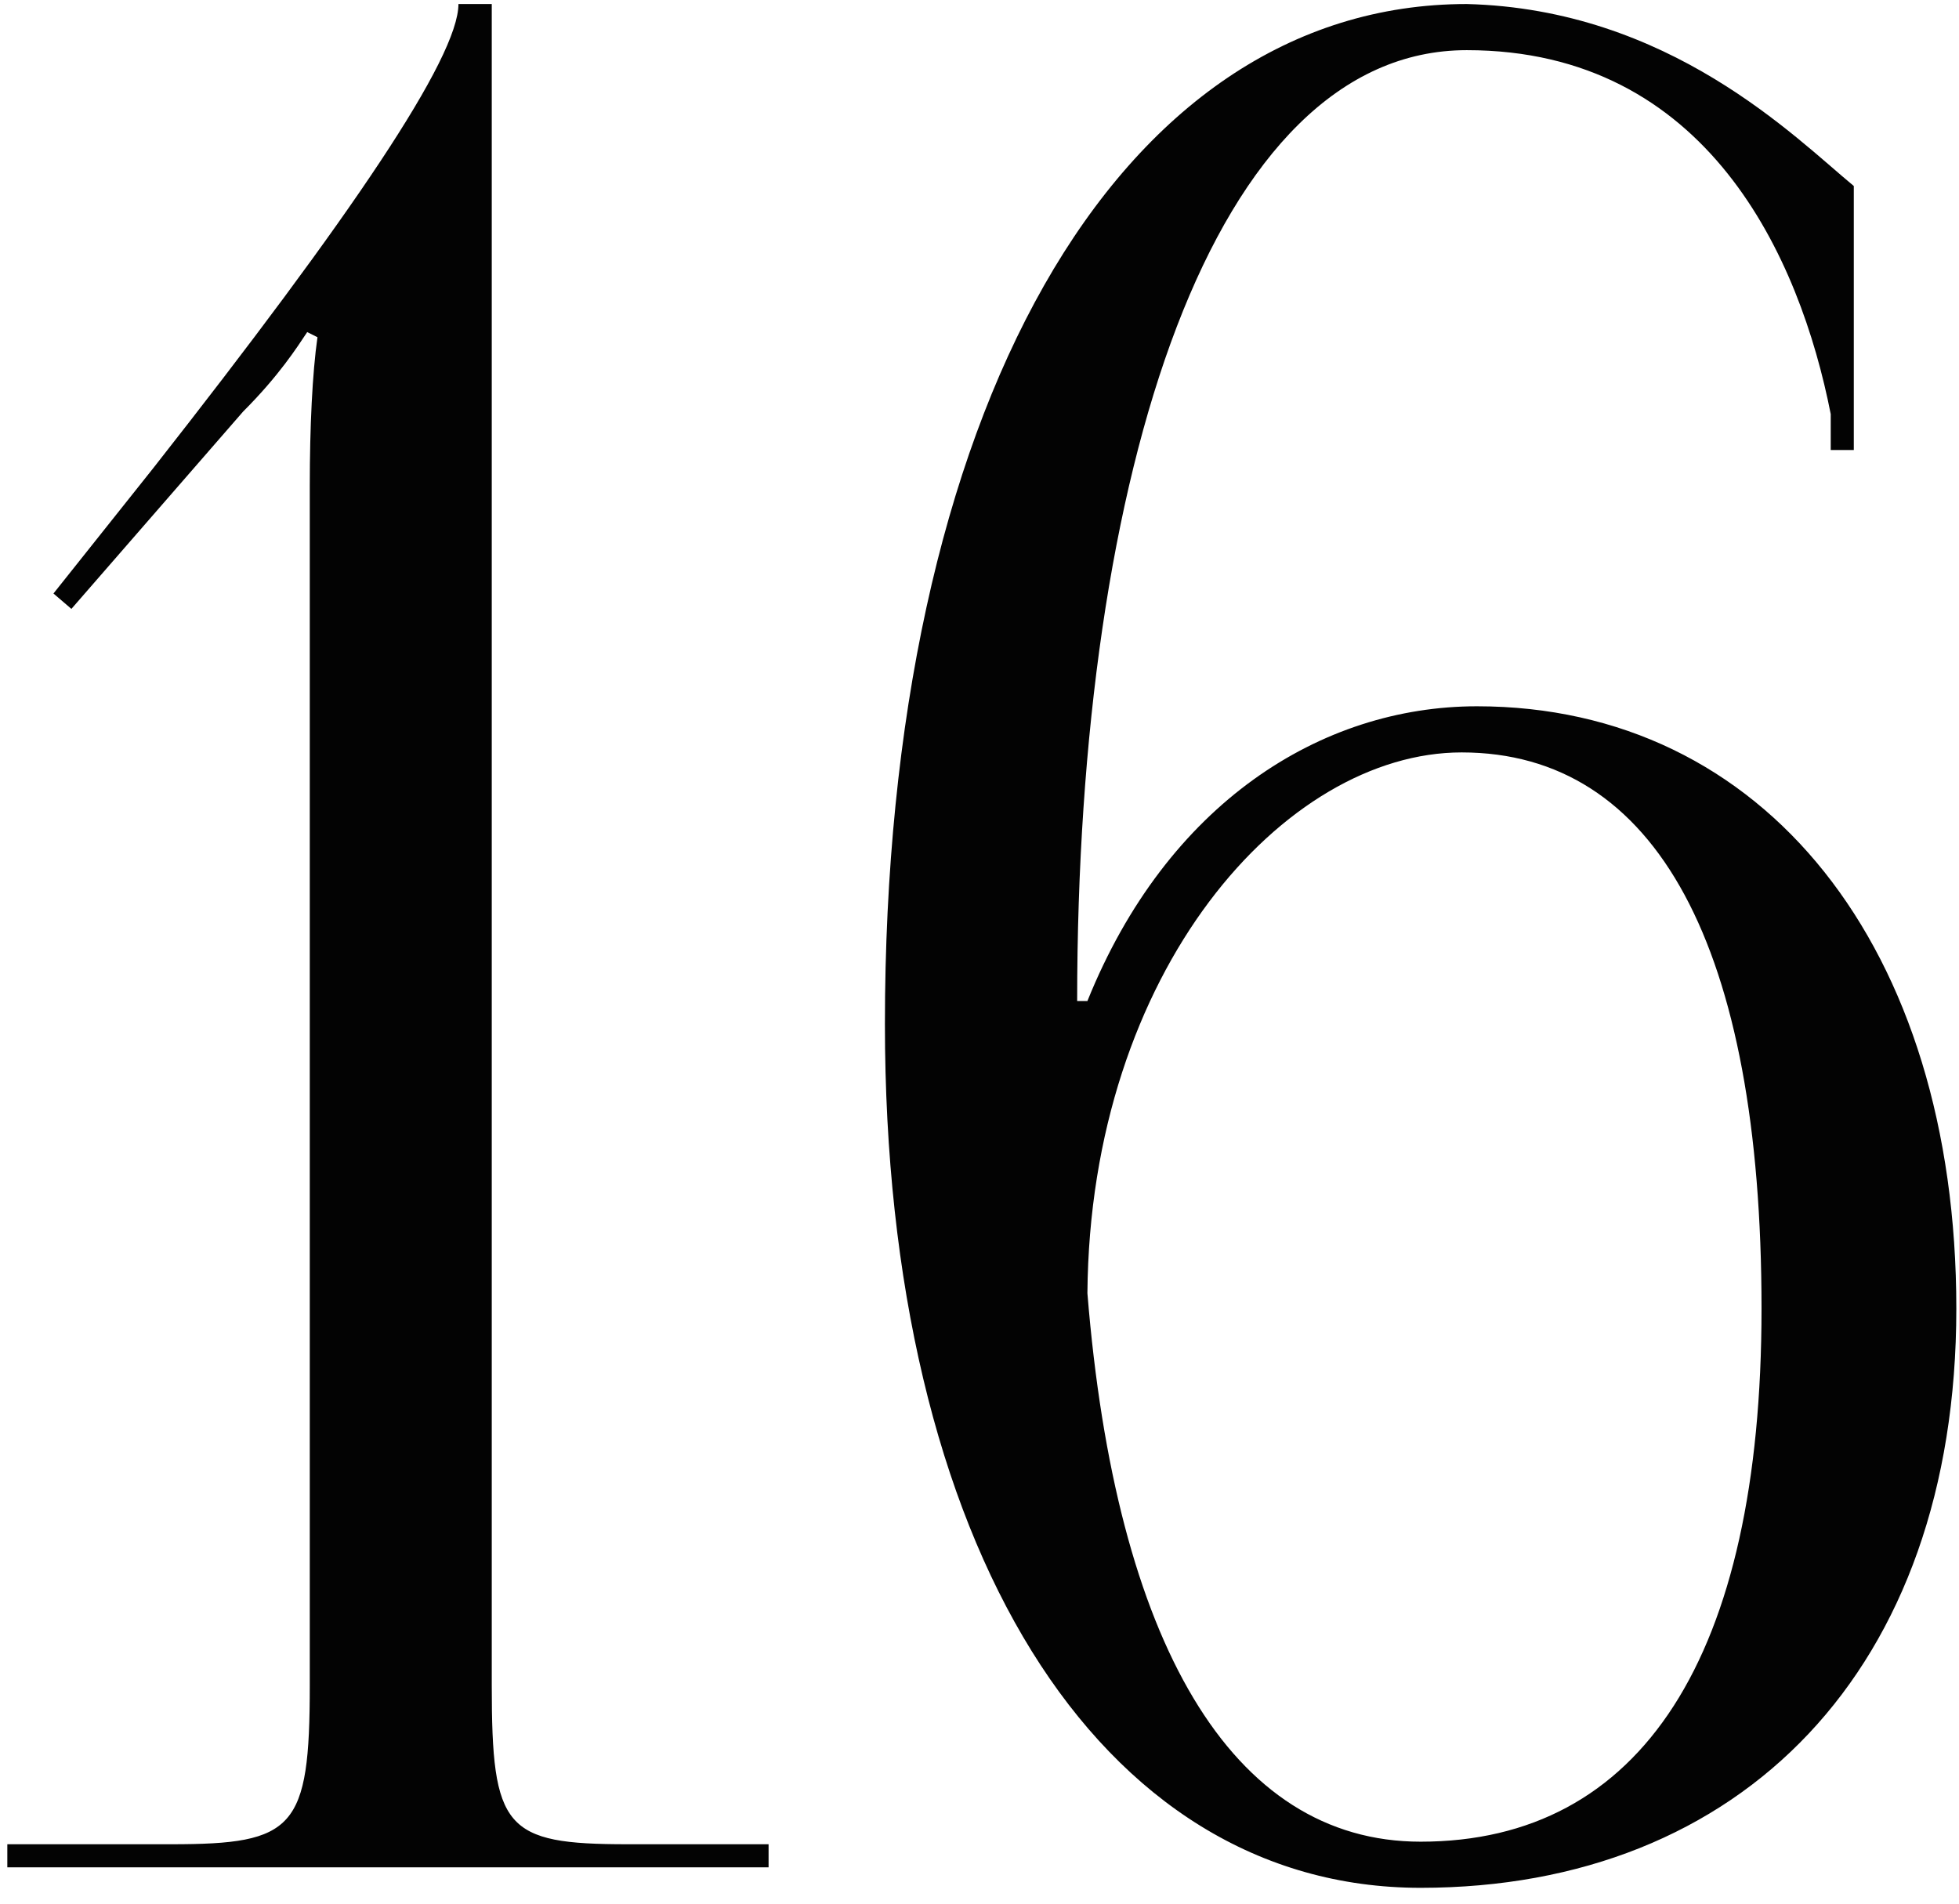 <?xml version="1.0" encoding="UTF-8"?> <svg xmlns="http://www.w3.org/2000/svg" width="107" height="104" viewBox="0 0 107 104" fill="none"><path d="M41.98 102H0.4V100.74H9.36C16.08 100.74 16.92 99.9 16.92 92.06V26.54C16.92 23.32 17.06 20.38 17.34 18.42L16.78 18.14C16.22 18.98 15.24 20.52 13.28 22.48L3.9 33.26L2.92 32.42L8.38 25.56C19.16 11.84 25.04 3.16 25.04 0.22H26.86V92.06C26.86 99.9 27.56 100.74 34.28 100.74H41.98V102ZM101.254 10.16V24.58H99.994V22.62C98.314 14.08 93.274 2.74 80.114 2.74C66.254 2.74 58.834 25.7 58.834 54.68H59.394C63.734 43.9 72.134 38.58 80.674 38.58C96.354 38.58 106.854 51.74 106.854 71.48C106.854 91.22 95.094 103.12 77.594 103.12C59.954 103.12 48.334 84.36 48.334 55.94C48.334 22.62 60.934 0.22 80.114 0.22C91.174 0.5 98.034 7.5 101.254 10.16ZM96.214 71.48C96.214 51.74 90.474 41.1 79.834 41.1C70.174 41.1 59.534 53 59.394 70.64C60.934 89.68 67.234 100.6 77.594 100.6C89.634 100.6 96.214 90.52 96.214 71.48Z" fill="#030303"></path></svg> 